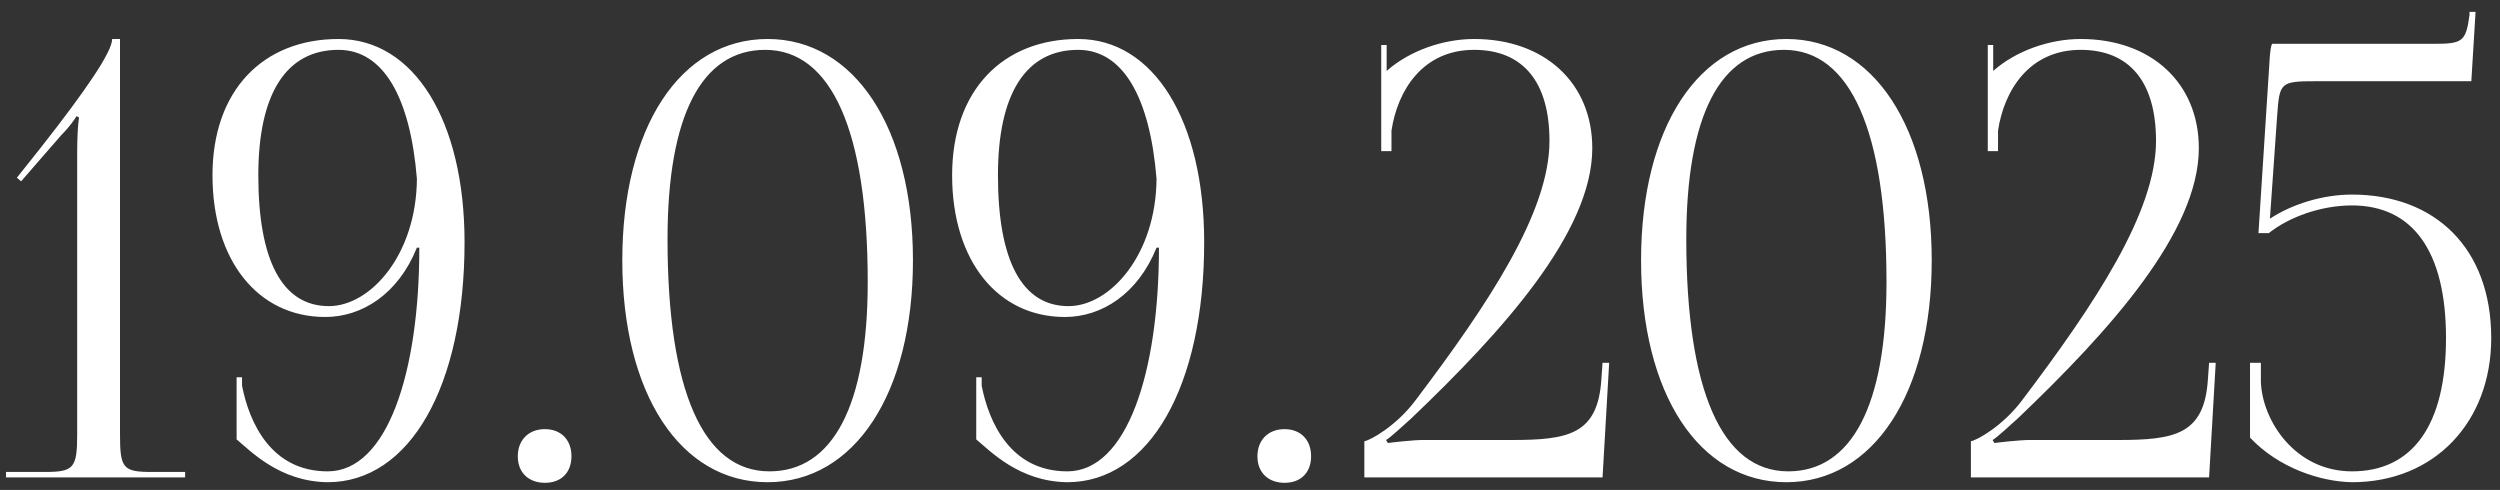<?xml version="1.0" encoding="UTF-8"?> <svg xmlns="http://www.w3.org/2000/svg" width="199" height="39" viewBox="0 0 199 39" fill="none"><rect x="0" y="0" width="199" height="39" fill="#333333" stroke="none"/><path d="M14.736 38H0.48V37.568H3.552C5.856 37.568 6.144 37.28 6.144 34.592V12.128C6.144 11.024 6.192 10.016 6.288 9.344L6.096 9.248C5.904 9.536 5.568 10.064 4.896 10.736L1.68 14.432L1.344 14.144L3.216 11.792C6.912 7.088 8.928 4.112 8.928 3.104H9.552V34.592C9.552 37.28 9.792 37.568 12.096 37.568H14.736V38ZM18.834 34.976V30.032H19.266V30.704C19.842 33.632 21.57 37.52 26.082 37.52C30.834 37.52 33.378 29.648 33.378 19.712H33.186C31.698 23.408 28.818 25.232 25.89 25.232C20.514 25.232 16.914 20.72 16.914 13.952C16.914 7.184 20.946 3.104 26.946 3.104C32.946 3.104 36.978 9.584 36.978 19.28C36.978 30.752 32.61 38.384 26.082 38.384C22.242 38.336 19.938 35.888 18.834 34.976ZM20.562 13.952C20.562 20.768 22.482 24.368 26.178 24.368C29.49 24.368 33.138 20.288 33.186 14.24C32.658 7.712 30.498 3.968 26.946 3.968C22.77 3.968 20.562 7.472 20.562 13.952ZM43.376 34.16C44.624 34.16 45.488 34.976 45.488 36.32C45.488 37.568 44.72 38.432 43.376 38.432C42.128 38.432 41.216 37.664 41.216 36.32C41.216 35.072 42.032 34.16 43.376 34.16ZM60.911 3.968C55.823 3.968 53.135 9.248 53.135 19.04C53.135 31.088 55.967 37.52 61.247 37.52C66.287 37.52 69.071 32.288 69.071 22.448C69.071 10.448 66.191 3.968 60.911 3.968ZM61.103 3.104C68.015 3.104 72.671 10.16 72.671 20.72C72.671 31.328 68.015 38.384 61.103 38.384C54.143 38.384 49.535 31.328 49.535 20.72C49.535 10.16 54.143 3.104 61.103 3.104ZM77.709 34.976V30.032H78.141V30.704C78.717 33.632 80.445 37.52 84.957 37.52C89.709 37.52 92.253 29.648 92.253 19.712H92.061C90.573 23.408 87.693 25.232 84.765 25.232C79.389 25.232 75.789 20.72 75.789 13.952C75.789 7.184 79.821 3.104 85.821 3.104C91.821 3.104 95.853 9.584 95.853 19.28C95.853 30.752 91.485 38.384 84.957 38.384C81.117 38.336 78.813 35.888 77.709 34.976ZM79.437 13.952C79.437 20.768 81.357 24.368 85.053 24.368C88.365 24.368 92.013 20.288 92.061 14.24C91.533 7.712 89.373 3.968 85.821 3.968C81.645 3.968 79.437 7.472 79.437 13.952ZM102.251 34.16C103.499 34.16 104.363 34.976 104.363 36.32C104.363 37.568 103.595 38.432 102.251 38.432C101.003 38.432 100.091 37.664 100.091 36.32C100.091 35.072 100.907 34.16 102.251 34.16ZM127.562 38H108.602V35.12C109.034 35.072 111.146 33.92 112.682 31.856C118.49 24.176 123.338 16.88 123.338 11.216C123.338 6.512 121.226 3.968 117.338 3.968C113.258 3.968 111.242 7.184 110.762 10.4V12.032H109.946V3.584H110.378V5.648C112.154 4.064 114.842 3.104 117.338 3.104C122.954 3.104 126.746 6.608 126.746 11.792C126.746 18.464 119.642 26.336 112.346 33.296C111.866 33.728 110.618 34.88 110.33 35.024L110.474 35.264C110.81 35.216 112.49 35.024 113.258 35.024H120.314C124.826 35.024 127.178 34.592 127.466 30.224L127.562 28.88H128.09L127.562 38ZM142.005 3.968C136.917 3.968 134.229 9.248 134.229 19.04C134.229 31.088 137.061 37.52 142.341 37.52C147.381 37.52 150.165 32.288 150.165 22.448C150.165 10.448 147.285 3.968 142.005 3.968ZM142.197 3.104C149.109 3.104 153.765 10.16 153.765 20.72C153.765 31.328 149.109 38.384 142.197 38.384C135.237 38.384 130.629 31.328 130.629 20.72C130.629 10.16 135.237 3.104 142.197 3.104ZM175.843 38H156.883V35.12C157.315 35.072 159.427 33.92 160.963 31.856C166.771 24.176 171.619 16.88 171.619 11.216C171.619 6.512 169.507 3.968 165.619 3.968C161.539 3.968 159.523 7.184 159.043 10.4V12.032H158.227V3.584H158.659V5.648C160.435 4.064 163.123 3.104 165.619 3.104C171.235 3.104 175.027 6.608 175.027 11.792C175.027 18.464 167.923 26.336 160.627 33.296C160.147 33.728 158.899 34.88 158.611 35.024L158.755 35.264C159.091 35.216 160.771 35.024 161.539 35.024H168.595C173.107 35.024 175.459 34.592 175.747 30.224L175.843 28.88H176.371L175.843 38ZM180.878 3.488H193.694C195.998 3.488 196.286 3.344 196.574 1.184V0.944H197.054L196.718 6.464H184.382C181.502 6.464 181.454 6.56 181.262 9.2L180.686 17.408C182.51 16.208 184.958 15.488 187.214 15.488C193.838 15.488 198.302 19.76 198.302 26.912C198.302 33.536 193.838 38.384 187.214 38.384C184.67 38.336 181.358 37.232 179.102 34.832V28.88H179.966V30.368C180.062 33.488 182.702 37.52 187.214 37.52C192.062 37.52 194.702 33.824 194.702 26.912C194.702 20 192.062 16.352 187.214 16.352C184.766 16.352 182.222 17.264 180.59 18.56H179.774L180.638 5.12C180.686 4.064 180.782 3.536 180.878 3.488Z" fill="white"></path></svg> 